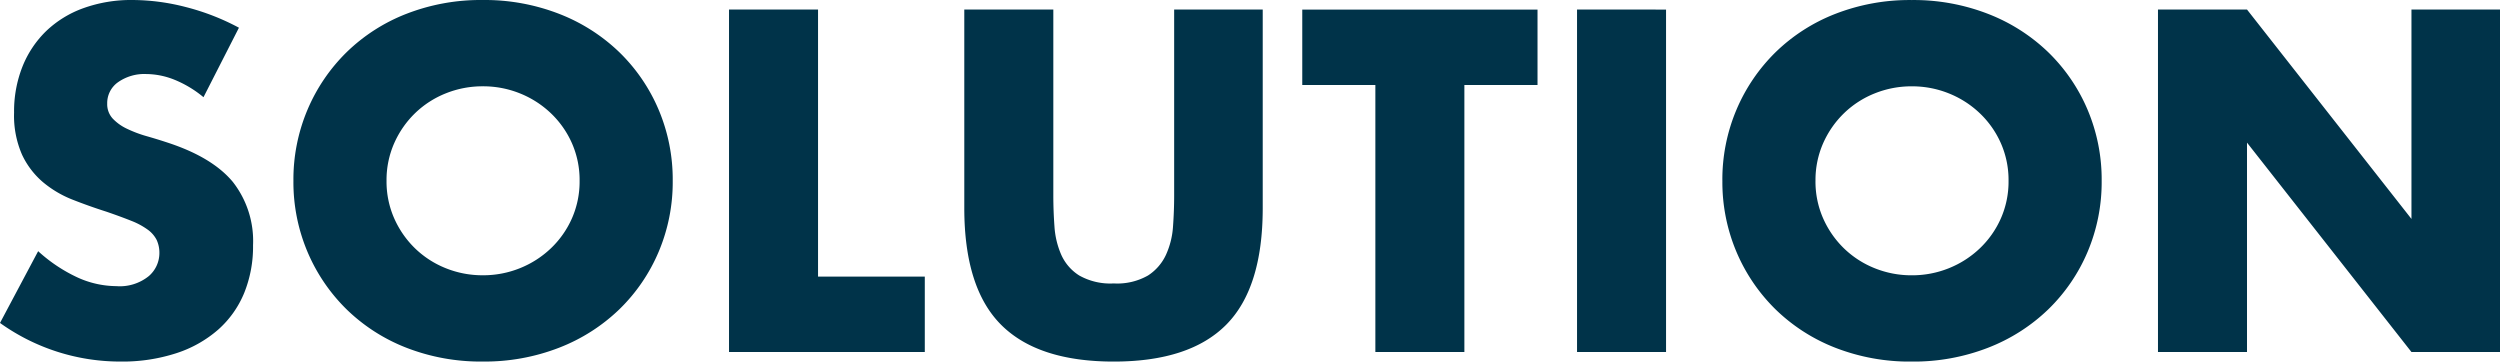 <svg xmlns="http://www.w3.org/2000/svg" width="319.232" height="46.168" viewBox="0 0 319.232 46.168">
  <path id="パス_130593" data-name="パス 130593" d="M28.594-32.538a14.038,14.038,0,0,0-3.712-2.233,9.857,9.857,0,0,0-3.6-.725,5.835,5.835,0,0,0-3.6,1.044A3.253,3.253,0,0,0,16.3-31.726a2.712,2.712,0,0,0,.7,1.914,6.065,6.065,0,0,0,1.827,1.305,15.637,15.637,0,0,0,2.552.957q1.421.406,2.813.87,5.568,1.856,8.149,4.959a12.234,12.234,0,0,1,2.581,8.091,15.752,15.752,0,0,1-1.131,6.09,12.708,12.708,0,0,1-3.306,4.669A15.255,15.255,0,0,1,25.143.145,22.222,22.222,0,0,1,17.98,1.218,26.343,26.343,0,0,1,2.61-3.712l4.872-9.164a19.763,19.763,0,0,0,5.046,3.364,12.128,12.128,0,0,0,4.93,1.1A5.884,5.884,0,0,0,21.6-9.686a3.883,3.883,0,0,0,1.363-2.9A3.917,3.917,0,0,0,22.62-14.3a3.706,3.706,0,0,0-1.16-1.334,9.3,9.3,0,0,0-2.117-1.131q-1.305-.522-3.161-1.16-2.2-.7-4.321-1.537a13.6,13.6,0,0,1-3.77-2.233A10.377,10.377,0,0,1,5.423-25.2a12.41,12.41,0,0,1-1.015-5.365,15.5,15.5,0,0,1,1.073-5.887A13.082,13.082,0,0,1,8.5-40.977a13.444,13.444,0,0,1,4.756-2.929,17.978,17.978,0,0,1,6.293-1.044,27.545,27.545,0,0,1,6.786.9,29.93,29.93,0,0,1,6.786,2.639ZM51.968-21.866a11.653,11.653,0,0,0,.986,4.814,12.172,12.172,0,0,0,2.668,3.828A12.06,12.06,0,0,0,59.537-10.7a12.537,12.537,0,0,0,4.727.9,12.537,12.537,0,0,0,4.727-.9,12.4,12.4,0,0,0,3.944-2.523,11.946,11.946,0,0,0,2.7-3.828,11.653,11.653,0,0,0,.986-4.814,11.653,11.653,0,0,0-.986-4.814,11.946,11.946,0,0,0-2.7-3.828,12.4,12.4,0,0,0-3.944-2.523,12.537,12.537,0,0,0-4.727-.9,12.537,12.537,0,0,0-4.727.9,12.06,12.06,0,0,0-3.915,2.523,12.172,12.172,0,0,0-2.668,3.828A11.653,11.653,0,0,0,51.968-21.866Zm-11.89,0a22.843,22.843,0,0,1,1.8-9.077,22.651,22.651,0,0,1,4.988-7.337,22.791,22.791,0,0,1,7.627-4.9,26.163,26.163,0,0,1,9.773-1.769,26.227,26.227,0,0,1,9.744,1.769,23.048,23.048,0,0,1,7.685,4.9,22.43,22.43,0,0,1,5.017,7.337,22.843,22.843,0,0,1,1.8,9.077,22.843,22.843,0,0,1-1.8,9.077,22.43,22.43,0,0,1-5.017,7.337,23.048,23.048,0,0,1-7.685,4.9,26.227,26.227,0,0,1-9.744,1.769A26.163,26.163,0,0,1,54.491-.551a22.791,22.791,0,0,1-7.627-4.9,22.651,22.651,0,0,1-4.988-7.337A22.843,22.843,0,0,1,40.078-21.866Zm66.99-21.866v34.1H120.7V0h-25V-43.732Zm30.044,0v23.78q0,1.914.145,3.915a10.73,10.73,0,0,0,.87,3.625,6.032,6.032,0,0,0,2.291,2.639,8.083,8.083,0,0,0,4.408,1.015,7.931,7.931,0,0,0,4.379-1.015,6.288,6.288,0,0,0,2.291-2.639,10.305,10.305,0,0,0,.9-3.625q.145-2,.145-3.915v-23.78h11.31v25.346q0,10.208-4.669,14.906t-14.355,4.7q-9.686,0-14.384-4.7t-4.7-14.906V-43.732ZM189.6-34.1V0H178.234V-34.1H168.9v-9.628H198.94V-34.1Zm25.752-9.628V0H203.986V-43.732Zm19.082,21.866a11.653,11.653,0,0,0,.986,4.814,12.172,12.172,0,0,0,2.668,3.828,12.06,12.06,0,0,0,3.915,2.523,12.537,12.537,0,0,0,4.727.9,12.537,12.537,0,0,0,4.727-.9,12.4,12.4,0,0,0,3.944-2.523,11.946,11.946,0,0,0,2.7-3.828,11.653,11.653,0,0,0,.986-4.814,11.653,11.653,0,0,0-.986-4.814,11.946,11.946,0,0,0-2.7-3.828,12.4,12.4,0,0,0-3.944-2.523,12.537,12.537,0,0,0-4.727-.9,12.537,12.537,0,0,0-4.727.9,12.06,12.06,0,0,0-3.915,2.523,12.172,12.172,0,0,0-2.668,3.828A11.653,11.653,0,0,0,234.436-21.866Zm-11.89,0a22.843,22.843,0,0,1,1.8-9.077,22.651,22.651,0,0,1,4.988-7.337,22.791,22.791,0,0,1,7.627-4.9,26.163,26.163,0,0,1,9.773-1.769,26.227,26.227,0,0,1,9.744,1.769,23.048,23.048,0,0,1,7.685,4.9,22.43,22.43,0,0,1,5.017,7.337,22.843,22.843,0,0,1,1.8,9.077,22.843,22.843,0,0,1-1.8,9.077,22.43,22.43,0,0,1-5.017,7.337,23.048,23.048,0,0,1-7.685,4.9,26.227,26.227,0,0,1-9.744,1.769,26.163,26.163,0,0,1-9.773-1.769,22.791,22.791,0,0,1-7.627-4.9,22.651,22.651,0,0,1-4.988-7.337A22.843,22.843,0,0,1,222.546-21.866ZM278.168,0V-43.732h11.368l21,26.738V-43.732h11.31V0h-11.31l-21-26.738V0Z" transform="translate(-2.61 44.95)" fill="#003349"/>
</svg>
